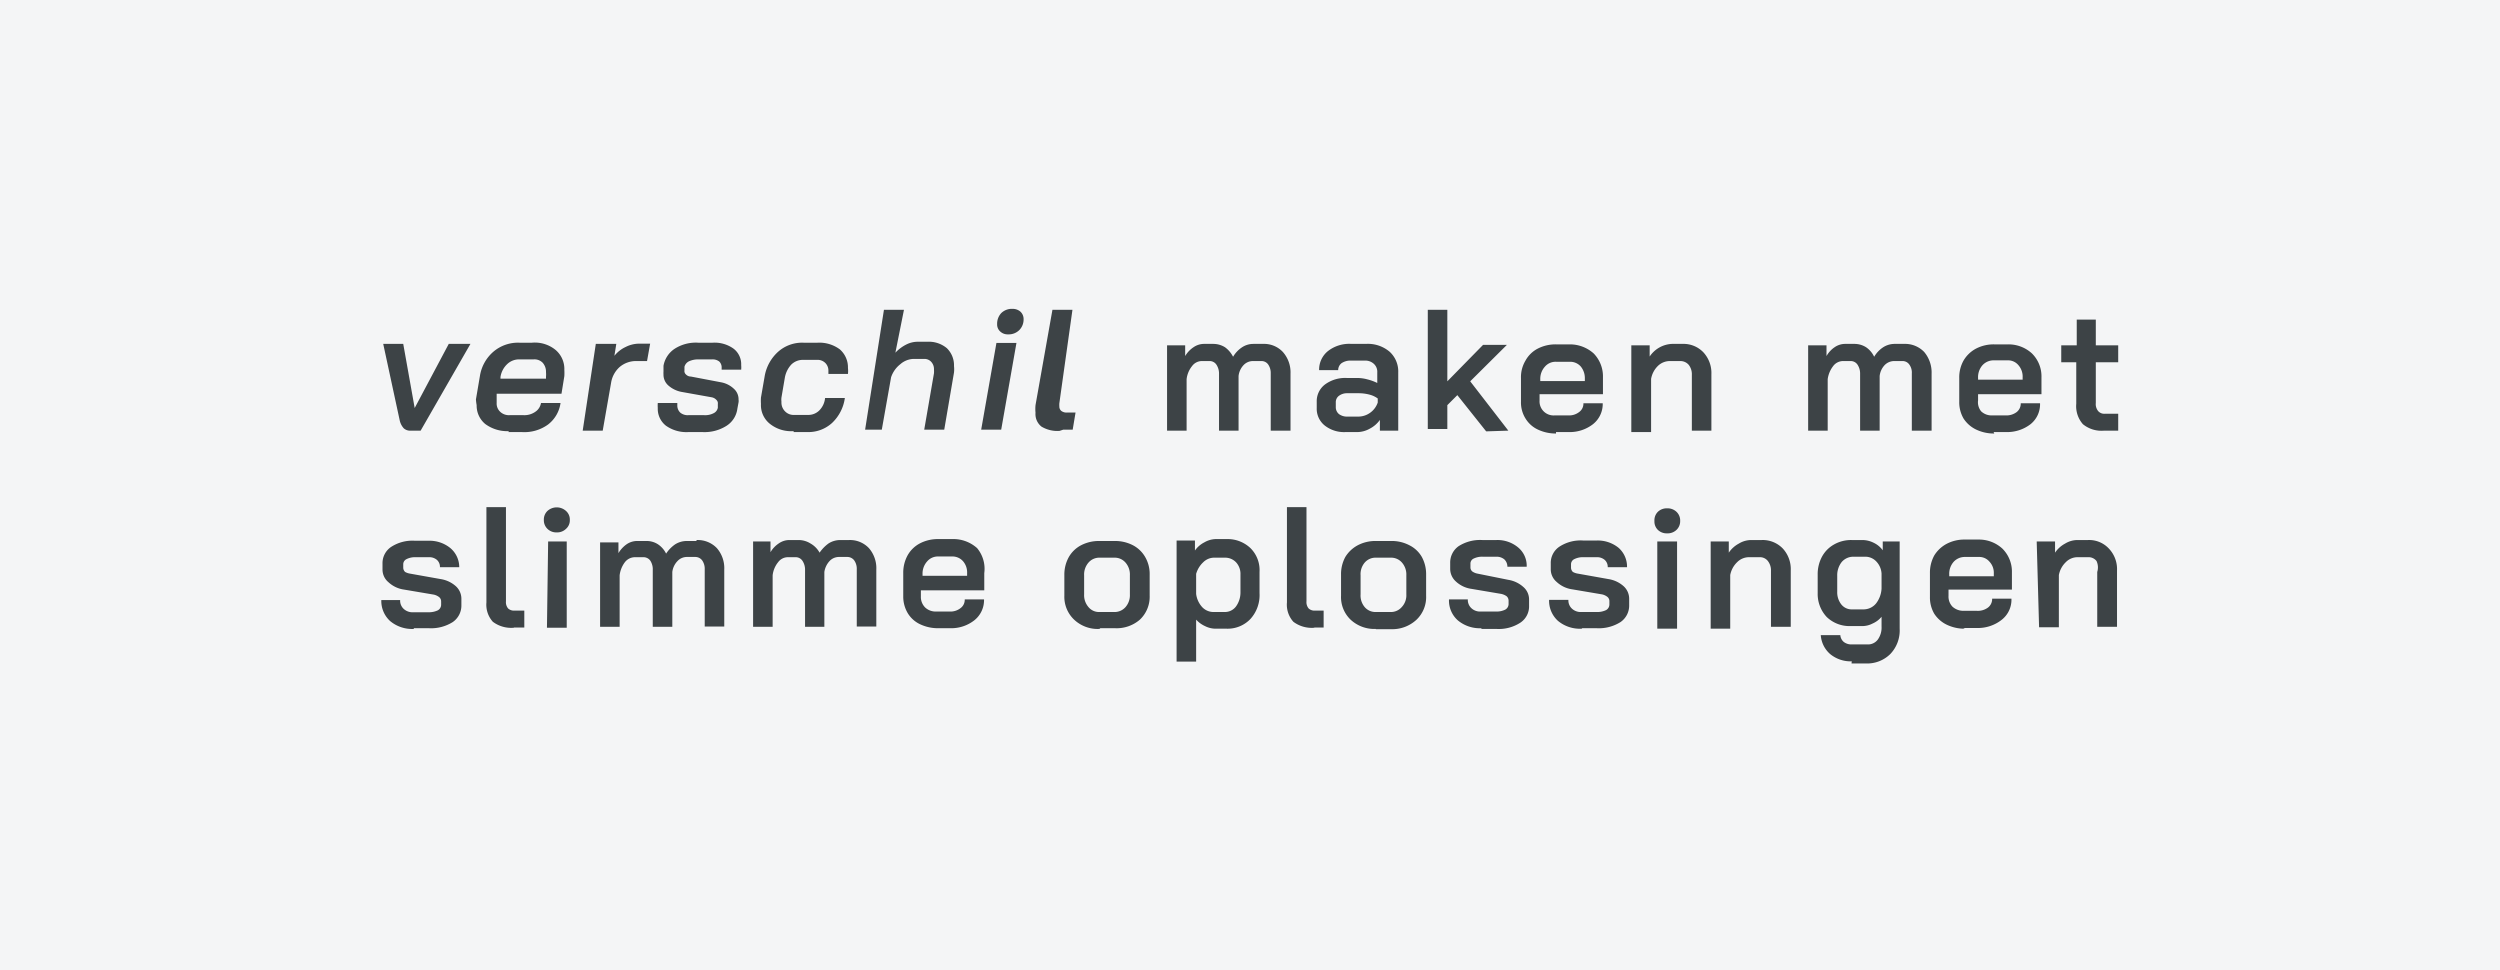 <svg xmlns="http://www.w3.org/2000/svg" xmlns:xlink="http://www.w3.org/1999/xlink" viewBox="0 0 104.9 40.7"><defs><style>.cls-1{fill:none;}.cls-2{fill:#f4f5f6;}.cls-3{clip-path:url(#clip-path);}.cls-4{fill:#3d4346;}</style><clipPath id="clip-path"><rect class="cls-1" width="104.9" height="40.7"></rect></clipPath></defs><g id="Layer_2" data-name="Layer 2"><g id="Layer_1-2" data-name="Layer 1"><rect class="cls-2" width="104.9" height="40.7"></rect><g class="cls-3"><path class="cls-4" d="M17.36,26.36H18a1.7,1.7,0,0,0,1-.26.84.84,0,0,0,.36-.71v-.27a.71.71,0,0,0-.23-.52,1.24,1.24,0,0,0-.63-.3l-1.29-.23A.63.63,0,0,1,17,24a.25.25,0,0,1-.08-.18v-.14a.24.24,0,0,1,.14-.22.8.8,0,0,1,.38-.08H18a.49.49,0,0,1,.33.11.39.39,0,0,1,.13.31h.81A1.05,1.05,0,0,0,18.9,23a1.38,1.38,0,0,0-.92-.31h-.57a1.63,1.63,0,0,0-1,.26.82.82,0,0,0-.36.7v.24a.69.69,0,0,0,.25.54,1.2,1.2,0,0,0,.66.31l1.24.21a.56.56,0,0,1,.22.1.23.23,0,0,1,.09.18v.15a.27.27,0,0,1-.14.23.87.87,0,0,1-.39.08h-.64a.54.54,0,0,1-.4-.14.47.47,0,0,1-.15-.37H16a1.14,1.14,0,0,0,.37.88,1.44,1.44,0,0,0,1,.33m4.2-.06H22v-.71H21.6a.36.36,0,0,1-.28-.09.41.41,0,0,1-.09-.3V21.28h-.82v4a1.07,1.07,0,0,0,.27.81,1.28,1.28,0,0,0,.88.25m1.8-4a.53.53,0,0,0,.39-.15.47.47,0,0,0,.16-.37.48.48,0,0,0-.16-.38.58.58,0,0,0-.78,0,.5.5,0,0,0-.15.38.5.5,0,0,0,.15.37.53.53,0,0,0,.39.15m-.41,4h.83V22.72H23Zm6.26-3.64H28.8a.92.92,0,0,0-.47.14,1.41,1.41,0,0,0-.38.39,1,1,0,0,0-.34-.39.87.87,0,0,0-.48-.14h-.41a.78.78,0,0,0-.43.14,1.21,1.21,0,0,0-.34.37v-.45h-.77V26.3H26V24.14a1.14,1.14,0,0,1,.22-.55.54.54,0,0,1,.42-.21H27a.35.35,0,0,1,.29.15.67.67,0,0,1,.1.39V26.3h.82V24a.8.8,0,0,1,.22-.46.54.54,0,0,1,.4-.17h.34a.36.36,0,0,1,.29.14.61.61,0,0,1,.11.38v2.4h.82V23.9a1.28,1.28,0,0,0-.31-.9,1.11,1.11,0,0,0-.84-.34m6.42,0h-.41a.92.92,0,0,0-.48.14,1.57,1.57,0,0,0-.38.39A1,1,0,0,0,34,22.8a.93.93,0,0,0-.49-.14h-.41a.78.78,0,0,0-.42.14,1.13,1.13,0,0,0-.35.37v-.45H31.6V26.3h.82V24.14a1.06,1.06,0,0,1,.23-.55.51.51,0,0,1,.41-.21h.32a.34.34,0,0,1,.29.15.67.67,0,0,1,.11.39V26.3h.81V24a.86.86,0,0,1,.22-.46.54.54,0,0,1,.4-.17h.34a.36.36,0,0,1,.29.14.61.61,0,0,1,.11.38v2.4h.82V23.9a1.28,1.28,0,0,0-.31-.9,1.09,1.09,0,0,0-.83-.34m3.7,3.7h.55a1.57,1.57,0,0,0,1-.33,1.08,1.08,0,0,0,.41-.88h-.81a.43.43,0,0,1-.18.37.68.68,0,0,1-.46.14h-.56a.64.64,0,0,1-.46-.17.62.62,0,0,1-.18-.46v-.26h2.66v-.72A1.36,1.36,0,0,0,41,23a1.49,1.49,0,0,0-1.05-.38h-.58a1.62,1.62,0,0,0-.77.18,1.27,1.27,0,0,0-.51.49,1.51,1.51,0,0,0-.19.74v1a1.36,1.36,0,0,0,.19.7,1.2,1.2,0,0,0,.51.46,1.74,1.74,0,0,0,.77.17m-.66-2.2v-.07a.76.76,0,0,1,.19-.53.59.59,0,0,1,.47-.21h.59a.59.59,0,0,1,.45.2.72.72,0,0,1,.17.5v.11Zm7.46,2.2h.62A1.49,1.49,0,0,0,47.83,26a1.32,1.32,0,0,0,.41-1v-.89a1.41,1.41,0,0,0-.19-.74,1.27,1.27,0,0,0-.51-.49,1.62,1.62,0,0,0-.77-.18h-.64a1.62,1.62,0,0,0-.77.18,1.27,1.27,0,0,0-.51.49,1.51,1.51,0,0,0-.19.74V25a1.32,1.32,0,0,0,.41,1,1.44,1.44,0,0,0,1.06.39m0-.71a.57.57,0,0,1-.46-.21.76.76,0,0,1-.18-.53v-.8a.76.76,0,0,1,.18-.53.6.6,0,0,1,.48-.21h.6a.6.6,0,0,1,.48.21.76.76,0,0,1,.18.53v.8a.76.76,0,0,1-.18.53.61.61,0,0,1-.49.21Zm3.24,2.08h.82V26a1.14,1.14,0,0,0,.37.27,1,1,0,0,0,.43.11h.48a1.32,1.32,0,0,0,1-.41,1.49,1.49,0,0,0,.38-1.08V24a1.3,1.3,0,0,0-.38-1,1.39,1.39,0,0,0-1-.38H51a1,1,0,0,0-.47.14,1.07,1.07,0,0,0-.39.34v-.42h-.77Zm1.56-2.08a.65.65,0,0,1-.49-.21,1,1,0,0,1-.25-.55v-.84a1.07,1.07,0,0,1,.3-.49.65.65,0,0,1,.44-.19h.46a.63.63,0,0,1,.48.2.72.72,0,0,1,.18.51v.74a1,1,0,0,1-.19.6.58.58,0,0,1-.47.23Zm4.22.65h.39v-.71h-.35a.36.36,0,0,1-.28-.09.41.41,0,0,1-.09-.3V21.28H54v4a1.07,1.07,0,0,0,.27.81,1.28,1.28,0,0,0,.88.25m2.58.06h.63A1.49,1.49,0,0,0,59.44,26a1.31,1.31,0,0,0,.4-1v-.89a1.5,1.5,0,0,0-.18-.74,1.23,1.23,0,0,0-.52-.49,1.59,1.59,0,0,0-.77-.18h-.63a1.59,1.59,0,0,0-.77.18,1.36,1.36,0,0,0-.52.49,1.5,1.5,0,0,0-.18.74V25a1.31,1.31,0,0,0,.4,1,1.46,1.46,0,0,0,1.06.39m0-.71a.59.59,0,0,1-.47-.21.75.75,0,0,1-.17-.53v-.8a.75.75,0,0,1,.17-.53.6.6,0,0,1,.48-.21h.61a.6.6,0,0,1,.48.21.76.76,0,0,1,.18.53v.8a.72.72,0,0,1-.19.53.6.6,0,0,1-.48.21Zm4.42.71h.64a1.66,1.66,0,0,0,1-.26.82.82,0,0,0,.37-.71v-.27a.69.69,0,0,0-.24-.52,1.24,1.24,0,0,0-.63-.3L62,24.07a.56.56,0,0,1-.22-.09.22.22,0,0,1-.08-.18v-.14a.23.23,0,0,1,.13-.22.81.81,0,0,1,.39-.08h.57a.5.5,0,0,1,.33.11.42.42,0,0,1,.13.31h.81a1,1,0,0,0-.36-.81,1.35,1.35,0,0,0-.91-.31H62.2a1.67,1.67,0,0,0-1,.26.84.84,0,0,0-.35.7v.24a.71.71,0,0,0,.24.54,1.2,1.2,0,0,0,.66.31l1.24.21a.61.61,0,0,1,.23.1.25.25,0,0,1,.08.18v.15a.27.27,0,0,1-.14.23.8.8,0,0,1-.38.08h-.64a.53.53,0,0,1-.4-.14.47.47,0,0,1-.15-.37H60.8a1.11,1.11,0,0,0,.37.88,1.44,1.44,0,0,0,1,.33m4.22,0H67a1.7,1.7,0,0,0,1-.26.84.84,0,0,0,.36-.71v-.27a.71.71,0,0,0-.23-.52,1.24,1.24,0,0,0-.63-.3l-1.29-.23A.63.63,0,0,1,66,24a.25.25,0,0,1-.08-.18v-.14a.24.24,0,0,1,.14-.22.8.8,0,0,1,.38-.08H67a.49.49,0,0,1,.33.11.39.39,0,0,1,.13.31h.81a1.05,1.05,0,0,0-.35-.81,1.38,1.38,0,0,0-.92-.31h-.57a1.63,1.63,0,0,0-1,.26.82.82,0,0,0-.36.7v.24a.69.69,0,0,0,.25.54,1.2,1.2,0,0,0,.66.31l1.24.21a.56.56,0,0,1,.22.1.23.23,0,0,1,.09.18v.15a.27.27,0,0,1-.14.23.84.84,0,0,1-.39.08h-.64a.54.54,0,0,1-.4-.14.47.47,0,0,1-.15-.37H65a1.14,1.14,0,0,0,.37.88,1.44,1.44,0,0,0,1,.33m3.58-4a.54.54,0,0,0,.4-.15.5.5,0,0,0,.15-.37.5.5,0,0,0-.15-.38.54.54,0,0,0-.4-.15.53.53,0,0,0-.39.15.5.5,0,0,0-.14.38.49.49,0,0,0,.14.37.53.53,0,0,0,.39.15m-.41,4h.83V22.72h-.83Zm2.24,0h.82V24.13a1,1,0,0,1,.29-.54.7.7,0,0,1,.5-.21h.44a.42.42,0,0,1,.35.16.64.64,0,0,1,.13.42V26.3h.83V23.94a1.28,1.28,0,0,0-.33-.92,1.17,1.17,0,0,0-.89-.36h-.44a1,1,0,0,0-.52.15,1.18,1.18,0,0,0-.42.38v-.47h-.76Zm5.91,1.46h.63a1.38,1.38,0,0,0,1-.4,1.43,1.43,0,0,0,.39-1.06V22.72H79v.37a1,1,0,0,0-.37-.31,1.07,1.07,0,0,0-.48-.12h-.45a1.44,1.44,0,0,0-.75.19,1.29,1.29,0,0,0-.5.51,1.55,1.55,0,0,0-.18.76v.77a1.41,1.41,0,0,0,.38,1,1.38,1.38,0,0,0,1,.38h.51a.94.94,0,0,0,.42-.11,1,1,0,0,0,.37-.28v.41a.86.86,0,0,1-.16.55.51.51,0,0,1-.43.2H77.7a.52.52,0,0,1-.33-.1.41.41,0,0,1-.15-.29H76.4a1.15,1.15,0,0,0,.4.8,1.36,1.36,0,0,0,.9.3m0-2.18a.55.55,0,0,1-.44-.21.82.82,0,0,1-.17-.53v-.67a.9.9,0,0,1,.19-.58.64.64,0,0,1,.49-.22h.49a.63.63,0,0,1,.47.2.8.8,0,0,1,.22.51v.62a1.11,1.11,0,0,1-.23.63.68.68,0,0,1-.52.25Zm4.68.78h.55A1.61,1.61,0,0,0,84,26a1.07,1.07,0,0,0,.4-.88h-.81a.45.45,0,0,1-.17.37.71.71,0,0,1-.47.14h-.55a.68.68,0,0,1-.47-.17.61.61,0,0,1-.17-.46v-.26h2.66v-.72a1.36,1.36,0,0,0-.4-1,1.45,1.45,0,0,0-1-.38h-.57a1.59,1.59,0,0,0-.77.18,1.36,1.36,0,0,0-.52.49,1.5,1.5,0,0,0-.18.74v1a1.35,1.35,0,0,0,.18.7,1.29,1.29,0,0,0,.52.46,1.71,1.71,0,0,0,.77.17m-.66-2.2v-.07a.76.76,0,0,1,.18-.53.63.63,0,0,1,.48-.21h.58a.56.56,0,0,1,.45.2.68.68,0,0,1,.18.5v.11Zm3.77,2.14h.83V24.13a1,1,0,0,1,.29-.54.69.69,0,0,1,.5-.21h.44a.42.42,0,0,1,.35.16A.64.64,0,0,1,88,24V26.3h.83V23.94a1.25,1.25,0,0,0-.34-.92,1.13,1.13,0,0,0-.88-.36h-.45a1,1,0,0,0-.51.15,1.18,1.18,0,0,0-.42.38v-.47h-.77Z"></path><path class="cls-4" d="M17.23,18.07h.42l2.09-3.64h-.91L17.4,17.12h0l-.48-2.69h-.84l.69,3.2a.73.73,0,0,0,.17.34.4.4,0,0,0,.3.1m4.08.06h.58A1.69,1.69,0,0,0,23,17.81a1.38,1.38,0,0,0,.52-.9h-.82a.55.55,0,0,1-.24.37.8.8,0,0,1-.5.14h-.57a.53.53,0,0,1-.4-.14.47.47,0,0,1-.15-.37c0-.06,0-.1,0-.13l0-.26h2.72l.12-.74a2.46,2.46,0,0,0,0-.26,1.05,1.05,0,0,0-.36-.83,1.37,1.37,0,0,0-1-.31H21.8a1.59,1.59,0,0,0-1.1.38,1.69,1.69,0,0,0-.56,1l-.17,1A2.28,2.28,0,0,0,20,17a1,1,0,0,0,.36.79,1.55,1.55,0,0,0,1,.3M21,15.89v-.07a.94.94,0,0,1,.28-.54.72.72,0,0,1,.52-.2h.59a.48.48,0,0,1,.38.14.57.57,0,0,1,.14.4.92.92,0,0,1,0,.18l0,.09Zm3.45,2.18h.84l.35-2A1.12,1.12,0,0,1,26,15.4a1.06,1.06,0,0,1,.71-.25h.44l.13-.73h-.46a1.26,1.26,0,0,0-.57.14,1.31,1.31,0,0,0-.47.37l.08-.5H25Zm4.38.06h.65a1.72,1.72,0,0,0,1-.26,1,1,0,0,0,.46-.72l.05-.27a.34.34,0,0,0,0-.11.59.59,0,0,0-.2-.46,1.06,1.06,0,0,0-.54-.27l-1.26-.24a.29.29,0,0,1-.21-.09.19.19,0,0,1-.06-.17l0-.15a.36.36,0,0,1,.19-.23.92.92,0,0,1,.4-.08h.57a.45.45,0,0,1,.3.09.34.34,0,0,1,.1.26v.08h.82a1,1,0,0,0,0-.19.82.82,0,0,0-.32-.69,1.36,1.36,0,0,0-.88-.25H29.3a1.64,1.64,0,0,0-1,.26,1.08,1.08,0,0,0-.46.71l0,.24a1.05,1.05,0,0,0,0,.13.6.6,0,0,0,.21.46,1.16,1.16,0,0,0,.58.27l1.23.22a.35.35,0,0,1,.2.11.19.19,0,0,1,.06.17l0,.16a.32.32,0,0,1-.18.23.77.77,0,0,1-.4.08h-.65a.48.48,0,0,1-.35-.11.41.41,0,0,1-.12-.3v-.1h-.82a1.49,1.49,0,0,0,0,.21.9.9,0,0,0,.34.74,1.48,1.48,0,0,0,.94.27m4.42,0h.61a1.47,1.47,0,0,0,1-.38,1.77,1.77,0,0,0,.54-1.05h-.83a.85.85,0,0,1-.24.52.65.65,0,0,1-.48.19h-.57a.5.5,0,0,1-.39-.15.52.52,0,0,1-.15-.4.74.74,0,0,1,0-.18l.14-.82a1.09,1.09,0,0,1,.27-.56.69.69,0,0,1,.51-.2h.57a.46.46,0,0,1,.35.13.45.45,0,0,1,.13.33c0,.06,0,.1,0,.13h.82a1.1,1.1,0,0,0,0-.25,1,1,0,0,0-.34-.78,1.44,1.44,0,0,0-.94-.28h-.58a1.51,1.51,0,0,0-1.07.38,1.79,1.79,0,0,0-.56,1l-.16.92a2.12,2.12,0,0,0,0,.27,1,1,0,0,0,.37.83,1.43,1.43,0,0,0,1,.31m3-.06H37l.39-2.2a1.16,1.16,0,0,1,.39-.55.88.88,0,0,1,.55-.22h.46a.38.38,0,0,1,.29.13.45.45,0,0,1,.11.31,1.37,1.37,0,0,1,0,.16l-.41,2.37h.84l.41-2.4a1.23,1.23,0,0,0,0-.27,1,1,0,0,0-.3-.75,1.18,1.18,0,0,0-.82-.27h-.42a1.06,1.06,0,0,0-.47.12,1.62,1.62,0,0,0-.45.34L37.93,13h-.84Zm6-4a.63.63,0,0,0,.47-.18.63.63,0,0,0,.18-.46.42.42,0,0,0-.13-.31.49.49,0,0,0-.34-.12.63.63,0,0,0-.47.18.65.65,0,0,0-.17.46.39.39,0,0,0,.13.31.45.45,0,0,0,.33.12m-1.13,4h.84l.64-3.64h-.84Zm3.44,0h.4l.12-.72h-.35a.36.36,0,0,1-.25-.07.24.24,0,0,1-.08-.19.83.83,0,0,1,0-.13L45,13h-.84l-.71,4a1.66,1.66,0,0,0,0,.32.67.67,0,0,0,.25.58,1.29,1.29,0,0,0,.76.18M53,14.43h-.41a.86.86,0,0,0-.47.14,1.22,1.22,0,0,0-.38.4,1.12,1.12,0,0,0-.34-.4.93.93,0,0,0-.49-.14h-.41a.78.78,0,0,0-.42.14,1.13,1.13,0,0,0-.35.37v-.45h-.76v3.58h.82V15.91a1.06,1.06,0,0,1,.23-.55.51.51,0,0,1,.41-.21h.32a.34.34,0,0,1,.29.15.67.67,0,0,1,.11.39v2.38h.82V15.78a.79.79,0,0,1,.21-.46.54.54,0,0,1,.4-.17h.35a.34.34,0,0,1,.28.14.63.63,0,0,1,.11.38v2.4h.83V15.68a1.29,1.29,0,0,0-.32-.91,1.08,1.08,0,0,0-.83-.34m3.52,3.7h.44a1.09,1.09,0,0,0,.51-.14,1.19,1.19,0,0,0,.43-.37v.45h.77V15.63a1.12,1.12,0,0,0-.36-.87,1.41,1.41,0,0,0-1-.33h-.6a1.45,1.45,0,0,0-1,.31,1,1,0,0,0-.36.79h.8a.37.37,0,0,1,.14-.29.67.67,0,0,1,.39-.11h.6a.53.53,0,0,1,.37.14.45.45,0,0,1,.14.36v.44a2,2,0,0,0-.41-.15,1.65,1.65,0,0,0-.43-.06h-.44a1.43,1.43,0,0,0-.91.27.88.88,0,0,0-.35.73v.26a.9.9,0,0,0,.33.73,1.31,1.31,0,0,0,.88.28m.09-.65a.57.57,0,0,1-.36-.1.37.37,0,0,1-.14-.29v-.2a.33.33,0,0,1,.13-.28.56.56,0,0,1,.35-.11H57a1.78,1.78,0,0,1,.47.06,1,1,0,0,1,.34.16v.17a.86.86,0,0,1-.32.43.85.85,0,0,1-.52.16Zm6.74.59L61.69,16l1.54-1.53h-1L60.73,16v-3h-.82v5h.82V17l.42-.42,1.21,1.52Zm2,.06h.55a1.59,1.59,0,0,0,1-.33,1.08,1.08,0,0,0,.41-.88h-.81a.43.43,0,0,1-.18.37.68.68,0,0,1-.46.14h-.56a.59.59,0,0,1-.64-.63v-.26h2.66v-.71a1.38,1.38,0,0,0-.39-1,1.49,1.49,0,0,0-1-.38h-.58a1.62,1.62,0,0,0-.77.18,1.23,1.23,0,0,0-.51.5,1.35,1.35,0,0,0-.19.73v1a1.27,1.27,0,0,0,.19.7,1.2,1.2,0,0,0,.51.46,1.74,1.74,0,0,0,.77.17m-.66-2.2v-.07a.76.76,0,0,1,.19-.53.59.59,0,0,1,.47-.21h.59a.59.59,0,0,1,.45.2.77.77,0,0,1,.17.51v.1Zm3.82,2.14h.83V15.9a1,1,0,0,1,.28-.54.72.72,0,0,1,.5-.21h.45a.46.46,0,0,1,.35.16.64.64,0,0,1,.13.42v2.34h.82V15.71a1.28,1.28,0,0,0-.33-.92,1.15,1.15,0,0,0-.88-.36h-.45a1.19,1.19,0,0,0-.93.53v-.47h-.77ZM79.9,14.43h-.41a.89.89,0,0,0-.47.14,1.22,1.22,0,0,0-.38.4,1,1,0,0,0-.34-.4.91.91,0,0,0-.49-.14H77.4a.78.78,0,0,0-.42.14,1.1,1.1,0,0,0-.34.37v-.45h-.77v3.58h.82V15.91a1.15,1.15,0,0,1,.23-.55.52.52,0,0,1,.41-.21h.32a.34.34,0,0,1,.29.15.67.67,0,0,1,.11.39v2.38h.82V15.78a.79.79,0,0,1,.21-.46.56.56,0,0,1,.4-.17h.35a.34.34,0,0,1,.28.14.57.57,0,0,1,.11.38v2.4h.83V15.68a1.34,1.34,0,0,0-.31-.91,1.11,1.11,0,0,0-.84-.34m3.75,3.7h.55a1.61,1.61,0,0,0,1-.33,1.07,1.07,0,0,0,.4-.88h-.81a.45.45,0,0,1-.17.37.71.71,0,0,1-.47.14h-.55a.63.63,0,0,1-.47-.17A.6.6,0,0,1,83,16.8v-.26h2.66v-.71a1.35,1.35,0,0,0-.4-1,1.45,1.45,0,0,0-1-.38h-.58a1.59,1.59,0,0,0-.77.18,1.32,1.32,0,0,0-.52.5,1.44,1.44,0,0,0-.18.73v1a1.35,1.35,0,0,0,.18.7,1.29,1.29,0,0,0,.52.46,1.71,1.71,0,0,0,.77.17M83,15.93v-.07a.76.76,0,0,1,.18-.53.63.63,0,0,1,.48-.21h.58a.56.56,0,0,1,.45.2.72.72,0,0,1,.18.51v.1Zm5.29,2.14h.59v-.71h-.55a.34.34,0,0,1-.29-.11.46.46,0,0,1-.1-.34V15.2h.94v-.71h-.94V13.41h-.8v1.08h-.65v.71h.63v1.74a1.14,1.14,0,0,0,.28.86,1.23,1.23,0,0,0,.89.27"></path></g></g></g></svg>